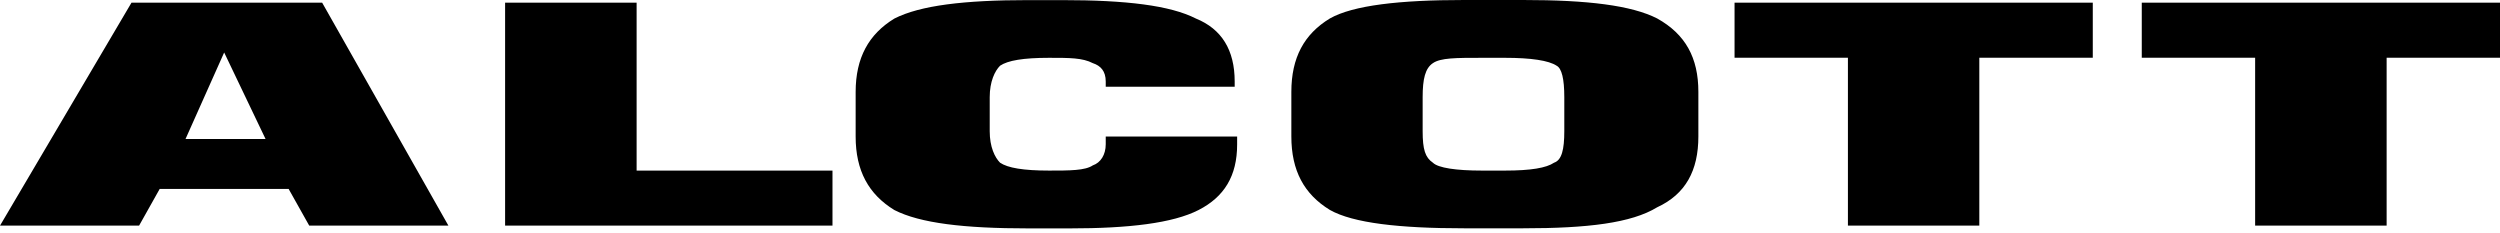 <svg width="150" height="14" viewBox="0 0 150 14" fill="none" xmlns="http://www.w3.org/2000/svg">
<g clip-path="url(#clip0_437_94)">
<path d="M13.45 0.16H7.89L0 13.538H8.345L9.581 11.336H17.318L18.554 13.538H26.905L19.329 0.16H13.45ZM13.45 8.341H11.131L13.45 3.149L15.934 8.341H13.45ZM66.344 8.654C66.344 9.288 66.037 9.762 65.569 9.922C65.108 10.235 64.179 10.235 62.943 10.235C61.4 10.235 60.465 10.075 60.004 9.762C59.69 9.448 59.383 8.821 59.383 7.873V5.831C59.383 4.89 59.69 4.256 60.004 3.943C60.465 3.629 61.394 3.469 62.943 3.469C64.179 3.469 64.954 3.469 65.569 3.789C66.037 3.943 66.344 4.263 66.344 4.89V5.204H74.081V4.89C74.081 3.002 73.3 1.741 71.756 1.113C70.212 0.326 67.58 0.006 63.712 0.006H61.707C57.845 0.006 55.207 0.326 53.663 1.113C52.12 2.054 51.339 3.469 51.339 5.517V8.193C51.339 10.241 52.114 11.656 53.663 12.603C55.207 13.391 57.839 13.704 61.707 13.704H64.179C67.734 13.704 70.366 13.391 71.91 12.603C73.453 11.816 74.228 10.561 74.228 8.667V8.193H66.344V8.667V8.654ZM38.197 0.16H30.306V13.538H49.949V10.235H38.197V0.16ZM99.43 1.107C97.88 0.32 95.254 0 91.392 0H87.838C83.969 0 81.184 0.32 79.794 1.107C78.244 2.048 77.481 3.463 77.481 5.511V8.187C77.481 10.235 78.244 11.65 79.794 12.597C81.184 13.384 83.969 13.698 87.838 13.698H91.392C95.254 13.698 97.88 13.384 99.43 12.437C101.134 11.65 101.902 10.235 101.902 8.187V5.511C101.902 3.463 101.127 2.054 99.43 1.107ZM93.858 7.873C93.858 8.974 93.705 9.608 93.243 9.762C92.782 10.075 91.854 10.235 90.304 10.235H88.914C87.37 10.235 86.288 10.075 85.974 9.762C85.513 9.448 85.359 8.974 85.359 7.873V5.831C85.359 4.73 85.513 4.097 85.974 3.789C86.436 3.469 87.364 3.469 88.914 3.469H90.304C91.854 3.469 92.93 3.629 93.397 3.943C93.705 4.103 93.858 4.73 93.858 5.831V7.873ZM128.506 0.16V3.463H135.308V13.538H143.198V3.463H150V0.16H128.506ZM104.073 3.463H110.875V13.538H118.759V3.463H125.567V0.16H104.073V3.463Z" fill="black"/>
</g>
<defs>
<clipPath id="clip0_437_94">
<rect width="150" height="13.698" fill="white"/>
</clipPath>
</defs>
</svg>
